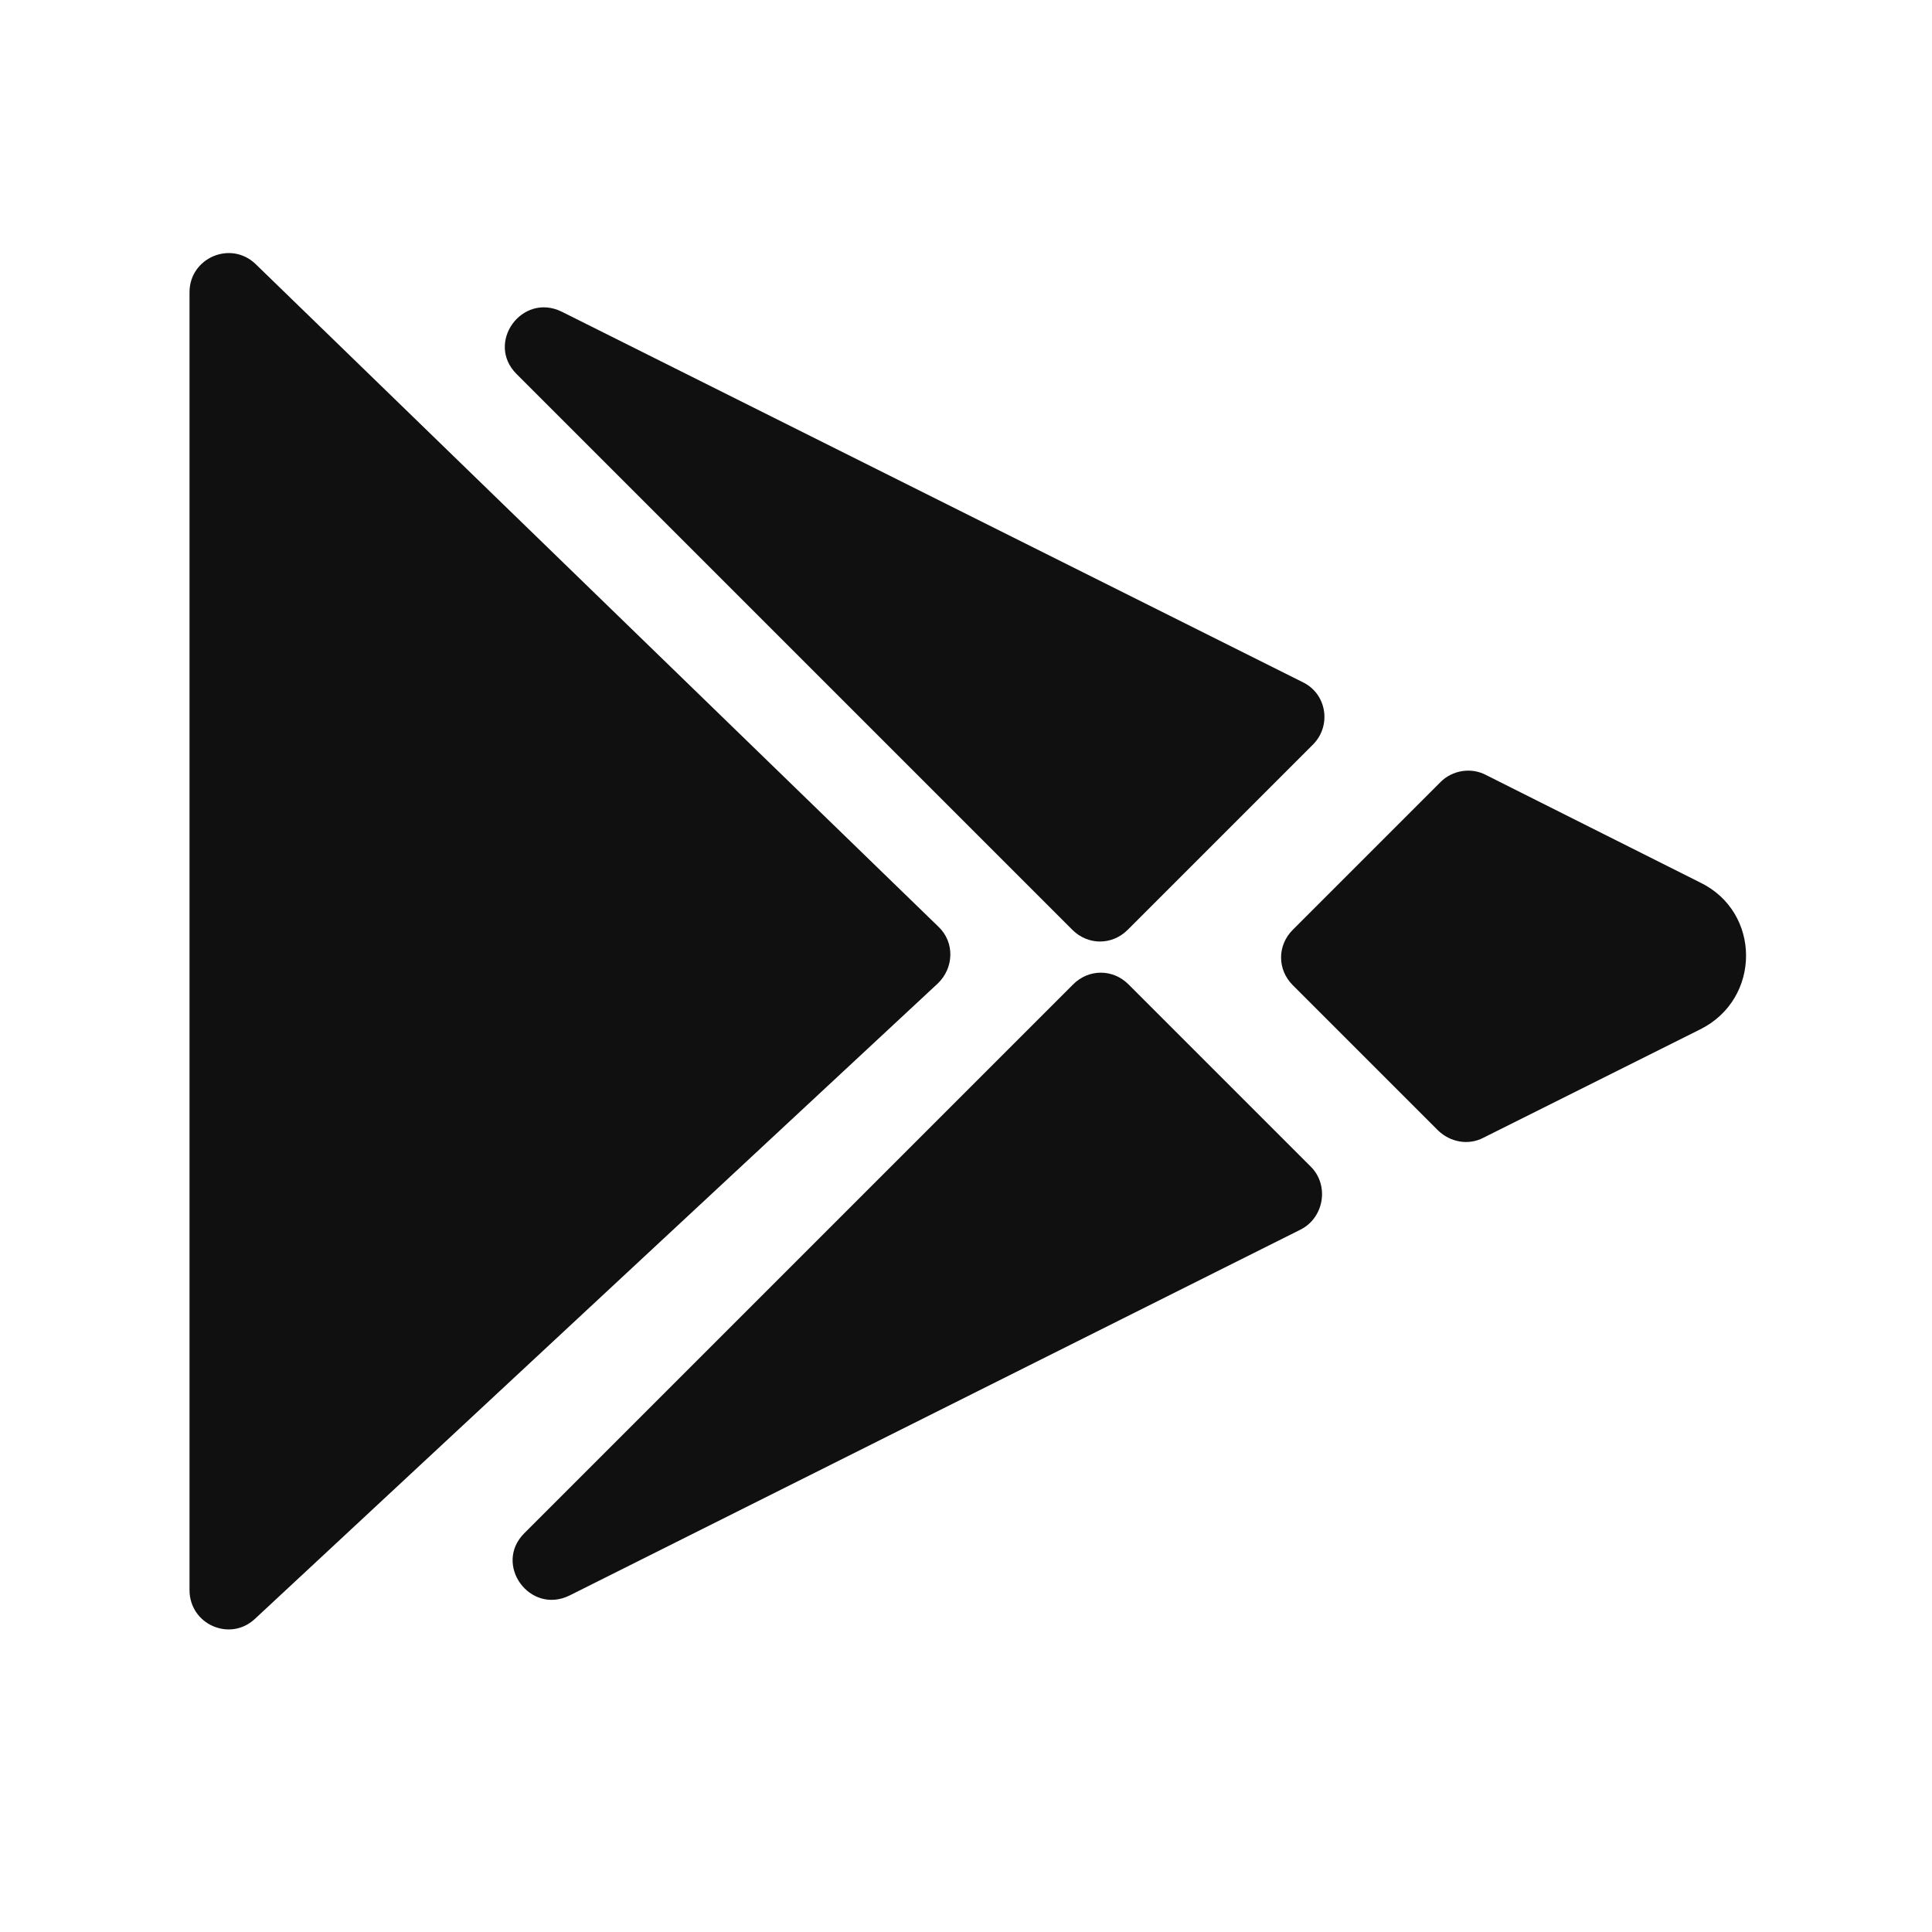 <svg width="32" height="32" viewBox="0 0 32 32" fill="none" xmlns="http://www.w3.org/2000/svg">
<path d="M28.156 17.052L24.571 18.844C24.326 18.973 24.029 18.922 23.823 18.728L21.412 16.317C21.154 16.059 21.154 15.659 21.412 15.401L23.862 12.951C24.055 12.758 24.365 12.706 24.61 12.835L28.156 14.615C29.175 15.105 29.175 16.549 28.156 17.052Z" fill="#101010"/>
<path d="M21.579 11.3C21.979 11.494 22.056 12.023 21.747 12.332L19.593 14.486L18.678 15.401C18.42 15.659 18.02 15.659 17.762 15.401L8.555 6.194C8.039 5.678 8.645 4.84 9.303 5.162L21.579 11.3Z" fill="#101010"/>
<path d="M3.139 26.336V4.84C3.139 4.272 3.822 3.976 4.235 4.375L15.544 15.35C15.815 15.607 15.802 16.033 15.531 16.291L4.222 26.814C3.809 27.2 3.139 26.904 3.139 26.336Z" fill="#101010"/>
<path d="M21.541 20.366L9.432 26.427C8.774 26.749 8.168 25.911 8.684 25.395L17.775 16.304C18.033 16.046 18.433 16.046 18.691 16.304L21.721 19.334C22.018 19.644 21.927 20.172 21.541 20.366Z" fill="#101010"/>
</svg>

